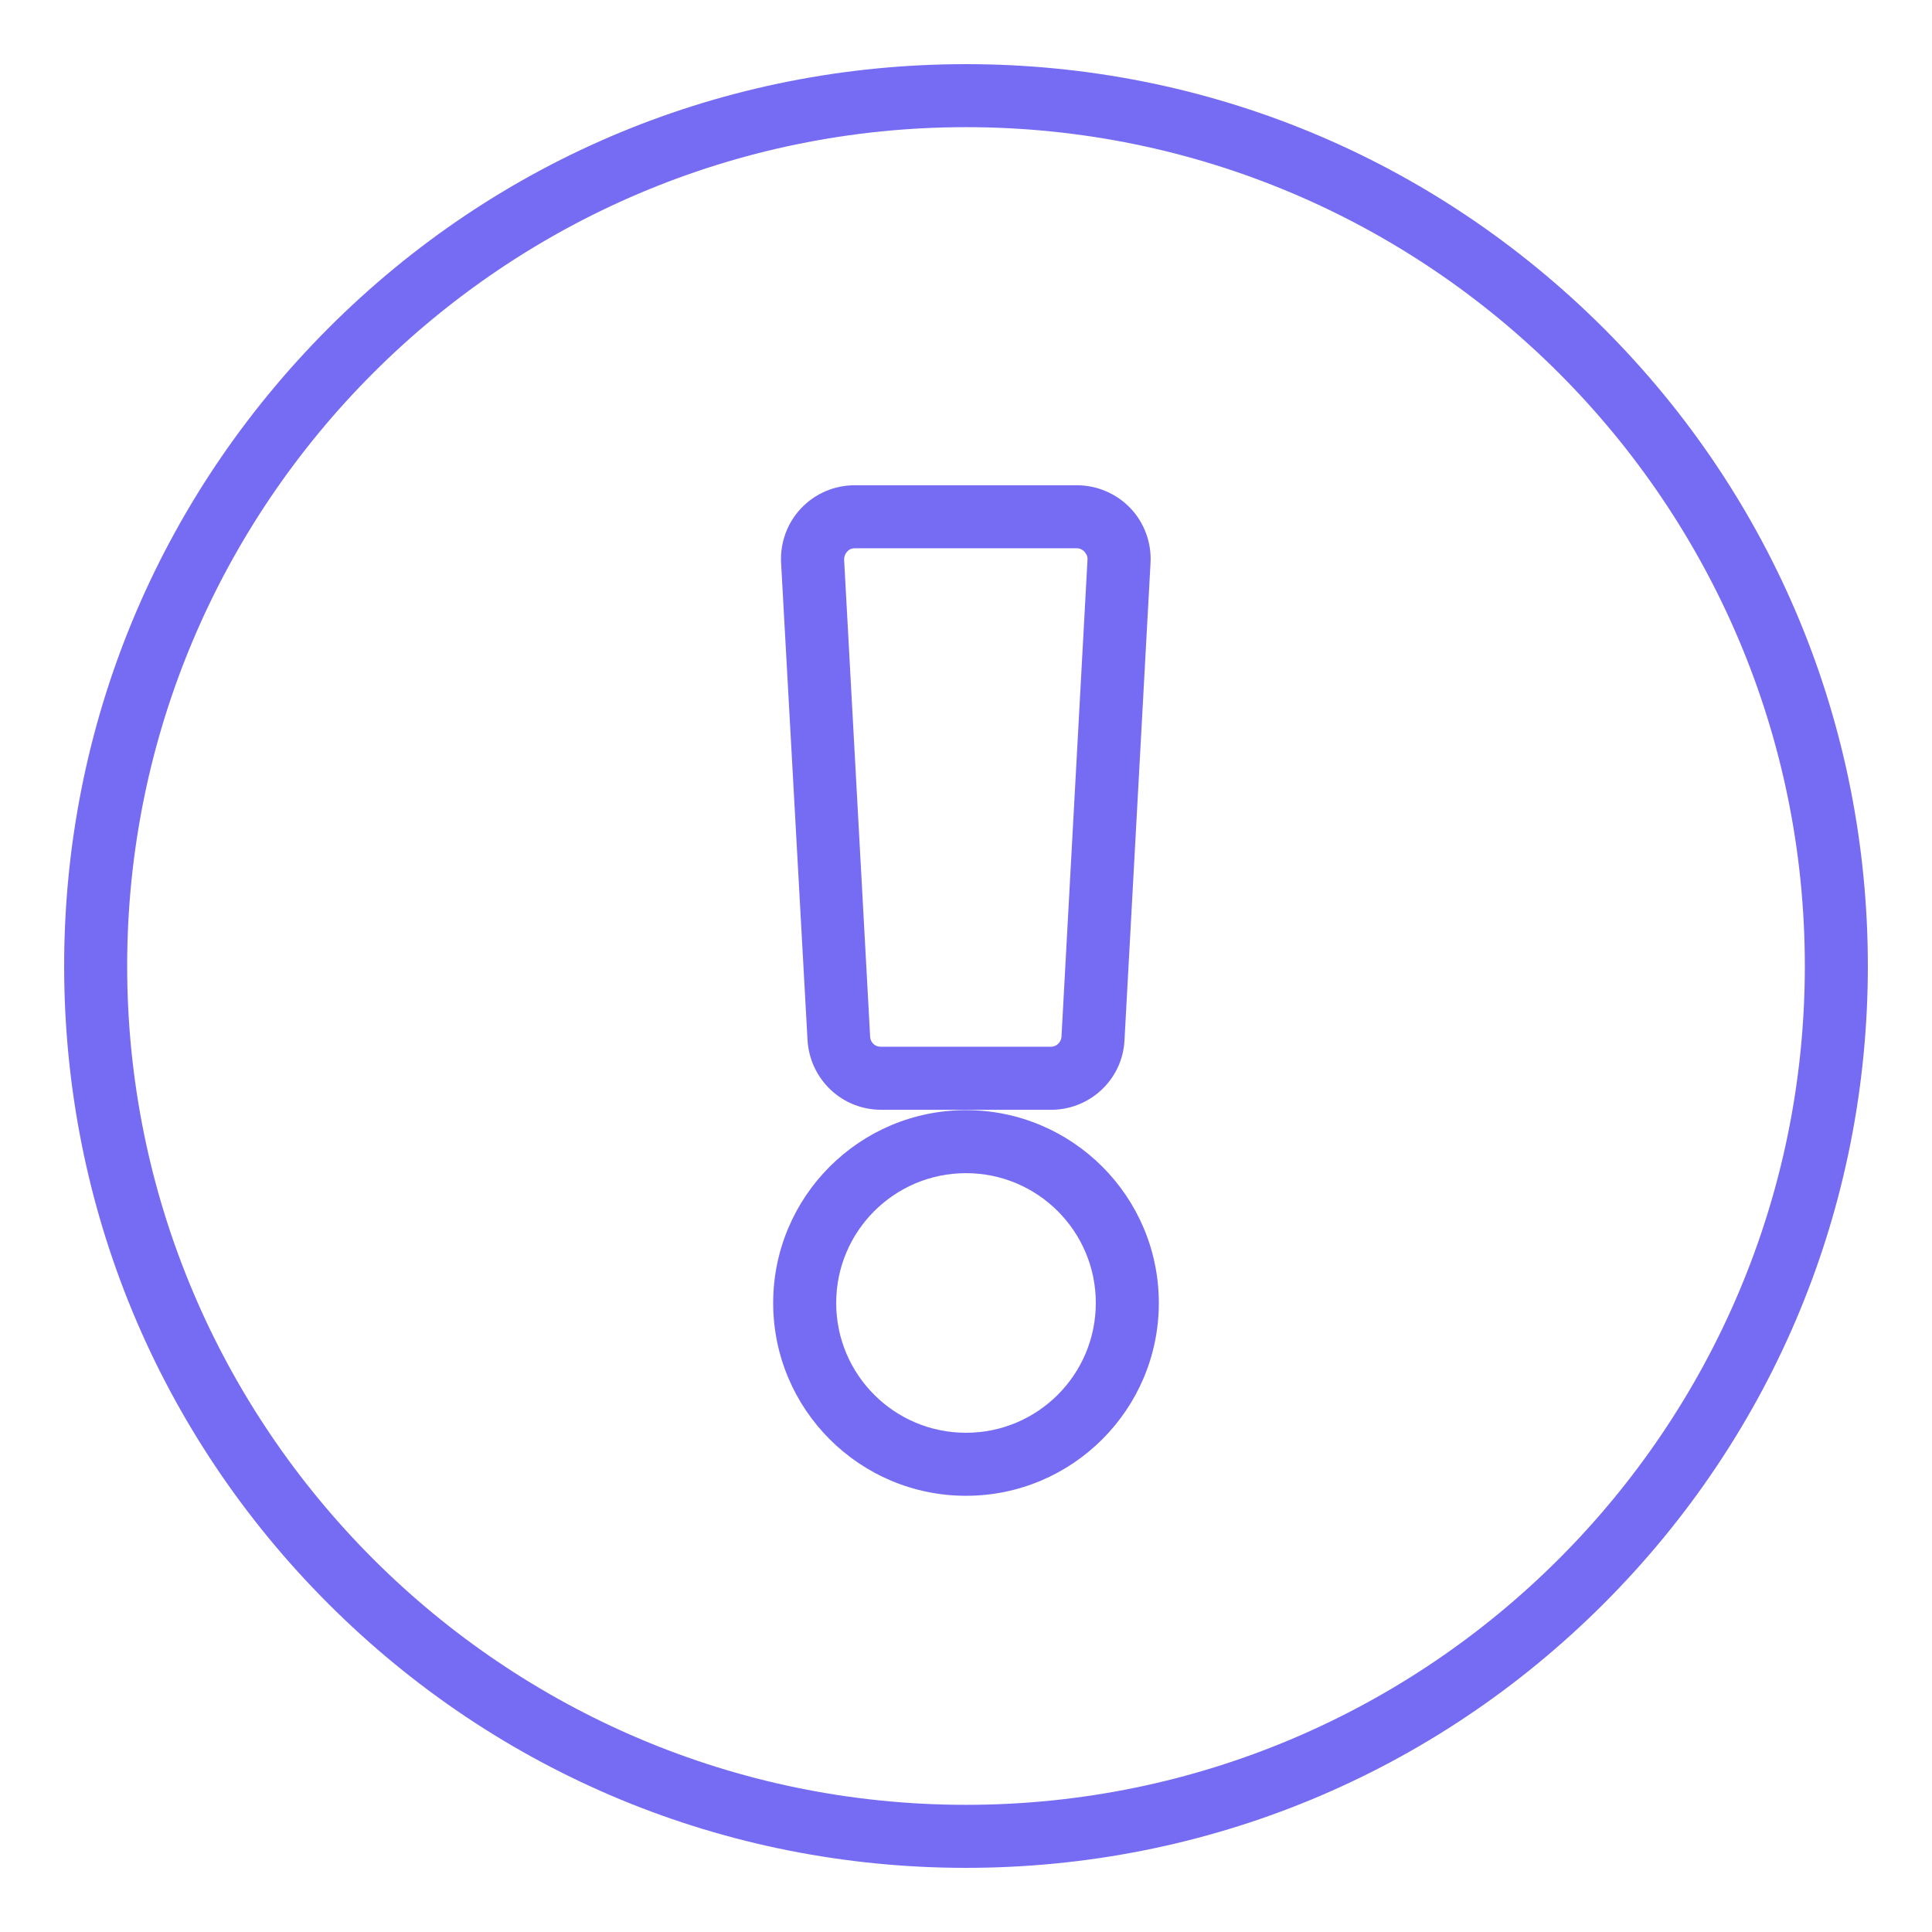 <?xml version="1.0" encoding="utf-8"?>
<!-- Generator: Adobe Illustrator 24.1.1, SVG Export Plug-In . SVG Version: 6.00 Build 0)  -->
<svg version="1.1" id="Layer_1" xmlns="http://www.w3.org/2000/svg" xmlns:xlink="http://www.w3.org/1999/xlink" x="0px" y="0px"
	 viewBox="0 0 512 512" style="enable-background:new 0 0 512 512;" xml:space="preserve">
<style type="text/css">
	.st0{fill:#766CF4;}
</style>
<g>
	<path class="st0" d="M256,495c-63.8,0-123.9-24.9-169-70c-45.1-45.1-70-105.2-70-169c0-63.8,24.9-123.8,70-169
		c45.1-45.2,105.2-70,169-70c63.8,0,123.8,24.9,169,70c45.1,45.1,70,105.2,70,169c0,63.8-24.9,123.9-70,169
		C379.9,470.1,319.8,495,256,495z M256,33.7C133.4,33.7,33.7,133.4,33.7,256S133.4,478.3,256,478.3S478.3,378.6,478.3,256
		S378.6,33.7,256,33.7z M256,396.4c-28.2,0-51.1-22.9-51.1-51.1s22.9-51.1,51.1-51.1s51.1,22.9,51.1,51.1S284.2,396.4,256,396.4z
		 M256,310.9c-19,0-34.4,15.4-34.4,34.4c0,19,15.4,34.4,34.4,34.4c19,0,34.4-15.4,34.4-34.4C290.4,326.3,275,310.9,256,310.9z
		 M278.6,294.1h-45.1c-10.4,0-18.9-8.1-19.5-18.5L207,149.2c-0.3-5.3,1.6-10.6,5.3-14.5c3.7-3.9,8.8-6.1,14.2-6.1h58.9
		c5.3,0,10.5,2.2,14.2,6.1c3.7,3.9,5.6,9.2,5.3,14.5l-6.9,126.5C297.5,286,288.9,294.1,278.6,294.1z M226.5,145.3
		c-1,0-1.7,0.5-2,0.9c-0.3,0.3-0.8,1-0.8,2.1l6.9,126.5c0.1,1.5,1.3,2.6,2.8,2.6h45.1c1.5,0,2.7-1.2,2.8-2.6l6.9-126.5
		c0.1-1-0.5-1.7-0.8-2.1c-0.3-0.3-1-0.9-2-0.9H226.5z"/>
</g>
</svg>
